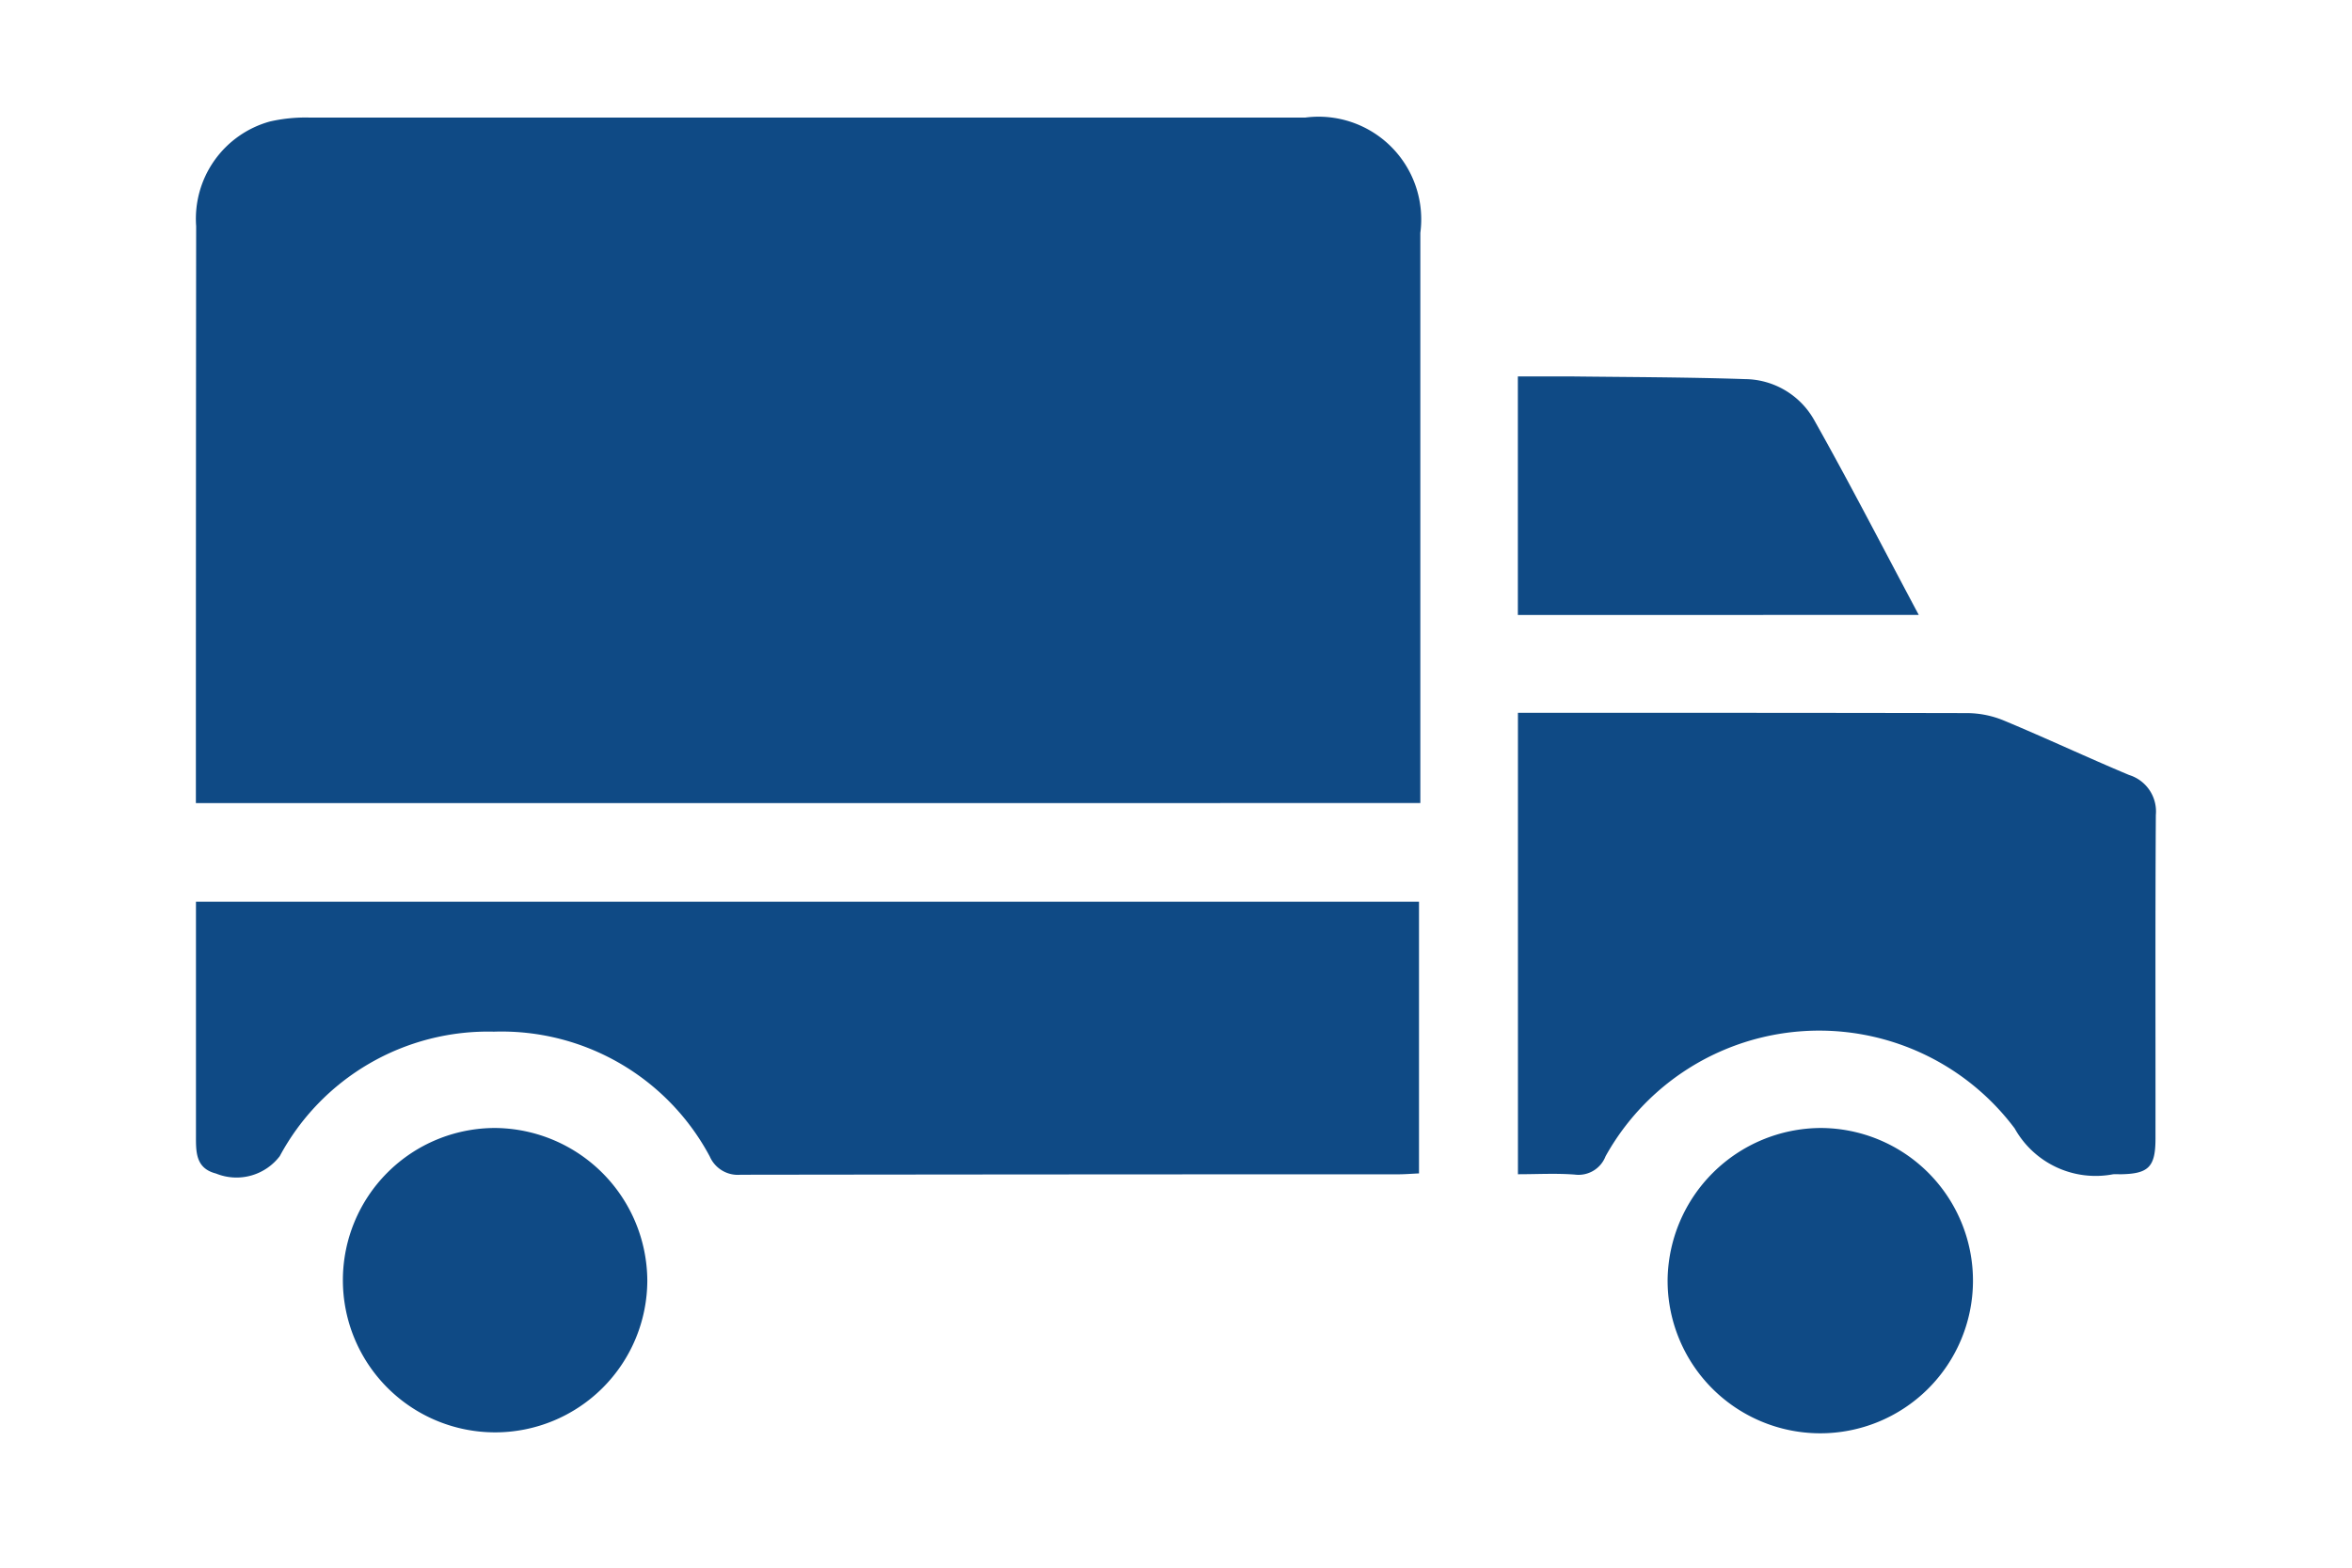 <?xml version="1.0" encoding="UTF-8"?> <svg xmlns="http://www.w3.org/2000/svg" width="60" height="40" viewBox="0 0 60 40"><g id="Group_509" data-name="Group 509" transform="translate(-688 -905)"><rect id="Rectangle_19" data-name="Rectangle 19" width="60" height="40" transform="translate(688 905)" fill="#fff" opacity="0"></rect><g id="Group_48" data-name="Group 48" transform="translate(693 908)"><g id="Group_508" data-name="Group 508"><path id="Path_69" data-name="Path 69" d="M0,17.492v-.408Q0,9.927.007,2.77A2.574,2.574,0,0,1,1.889.1,4.051,4.051,0,0,1,2.9,0Q15.6,0,28.3,0a2.618,2.618,0,0,1,2.936,2.941q0,7,0,13.993v.556Z" transform="translate(-0.003 0)" fill="#0f4a85"></path><path id="Path_70" data-name="Path 70" d="M0,130.2H31.2v6.932c-.19.008-.364.023-.538.023q-8.385,0-16.77.011a.781.781,0,0,1-.784-.465A6.02,6.02,0,0,0,7.6,133.515a6.031,6.031,0,0,0-5.462,3.176,1.388,1.388,0,0,1-1.627.444C-.017,137,0,136.574,0,136.152c0-1.964,0-3.928,0-5.953" transform="translate(-0.001 -110.192)" fill="#0f4a85"></path><path id="Path_71" data-name="Path 71" d="M219.461,110.606V98.83h.6c3.626,0,7.253,0,10.879.008a2.491,2.491,0,0,1,.925.193c1.07.446,2.12.939,3.189,1.387a.973.973,0,0,1,.68,1.018c-.017,2.751-.006,5.5-.009,8.255,0,.739-.18.908-.922.914a1.245,1.245,0,0,0-.161,0,2.365,2.365,0,0,1-2.509-1.17,6.233,6.233,0,0,0-10.437.711.739.739,0,0,1-.784.467c-.474-.037-.954-.009-1.455-.009" transform="translate(-185.738 -83.643)" fill="#0f4a85"></path><path id="Path_72" data-name="Path 72" d="M219.452,49.057V42.97c.451,0,.874,0,1.3,0,1.5.018,3,.019,4.494.069a2.046,2.046,0,0,1,1.768,1.05c.906,1.611,1.752,3.256,2.665,4.967Z" transform="translate(-185.731 -36.366)" fill="#0f4a85"></path><path id="Path_73" data-name="Path 73" d="M248.213,167.776a3.895,3.895,0,1,1-3.906,3.868,3.925,3.925,0,0,1,3.906-3.868" transform="translate(-206.766 -141.995)" fill="#0f4a85"></path><path id="Path_74" data-name="Path 74" d="M32.151,171.67a3.883,3.883,0,1,1-3.881-3.892,3.914,3.914,0,0,1,3.881,3.892" transform="translate(-20.638 -141.997)" fill="#0f4a85"></path></g></g></g></svg> 